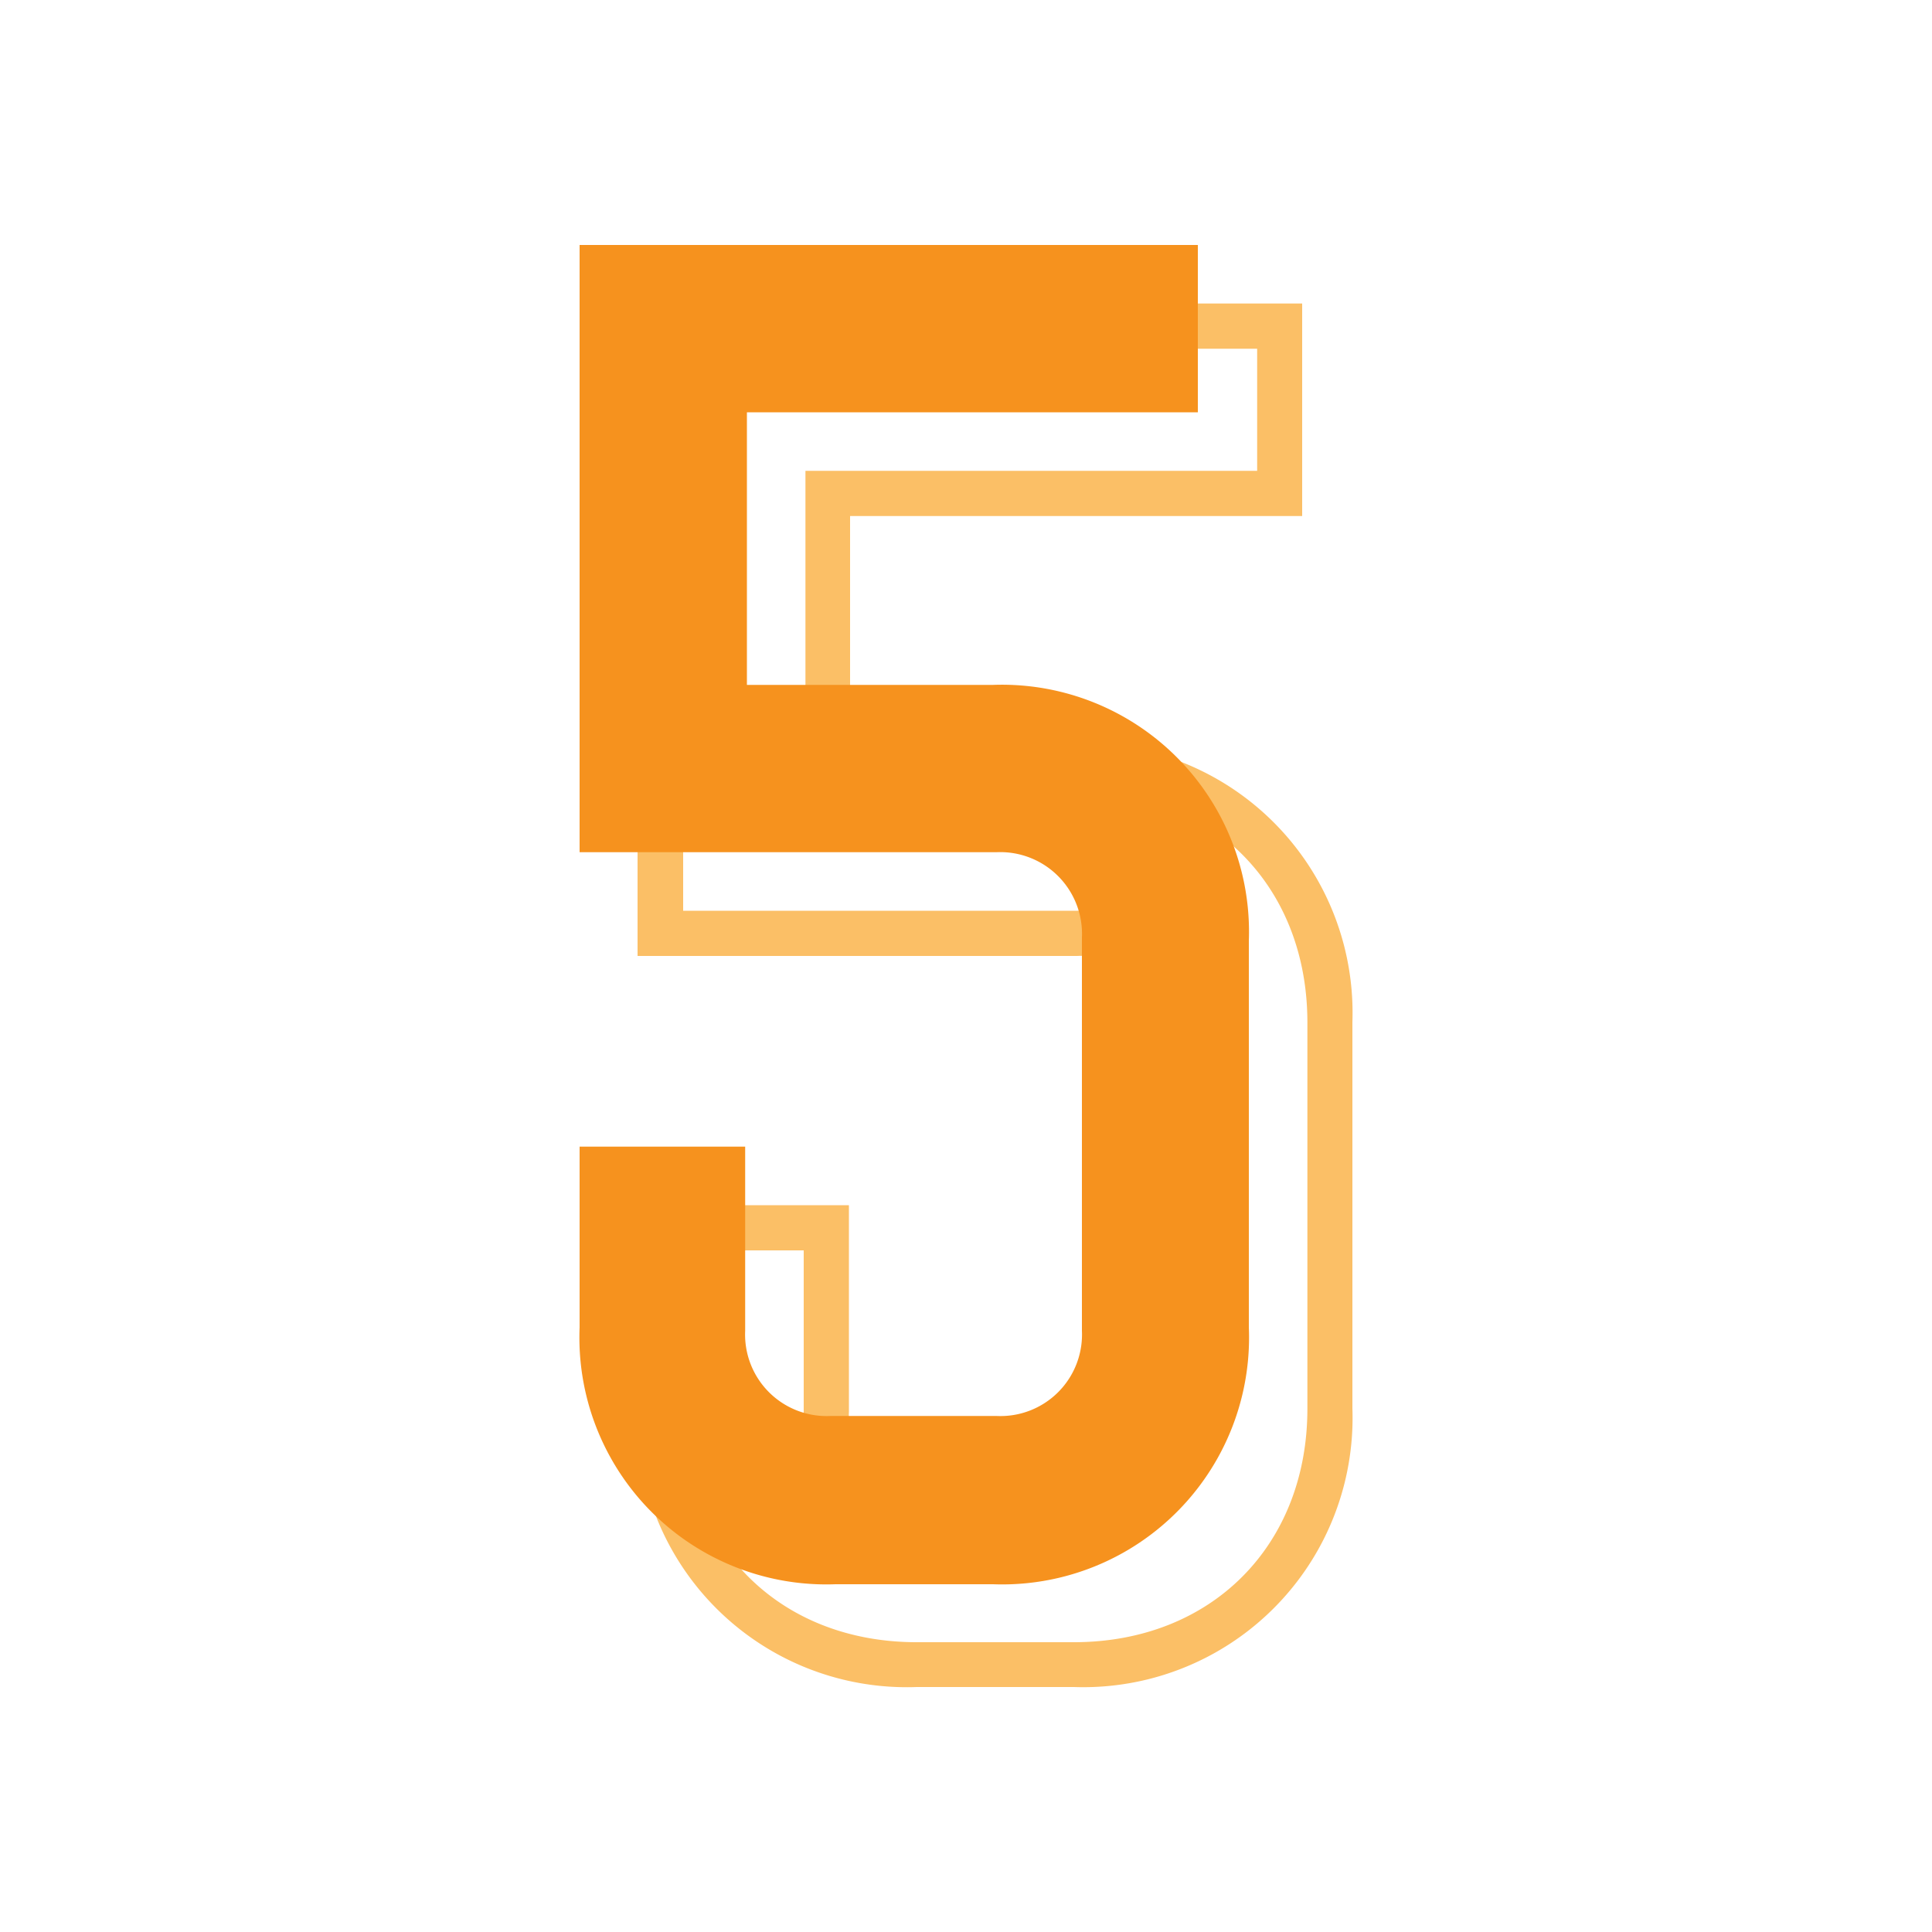 <svg id="Layer_1" data-name="Layer 1" xmlns="http://www.w3.org/2000/svg" viewBox="0 0 100 100"><defs><style>.cls-1{fill:#fbbf66;}.cls-2{fill:#f6921e;}</style></defs><title>ThaiBio-Number5</title><path class="cls-1" d="M55.58,87.32H47.45A13.94,13.94,0,0,1,33,72.9V62.38H43.94v10.7a3.08,3.08,0,0,0,3.25,3.25h8.57A3.08,3.08,0,0,0,59,73.08V52.73a3.08,3.08,0,0,0-3.25-3.25H33V15.71H67.4v11H44V38.49H55.58A13.94,13.94,0,0,1,70,52.9v20A13.94,13.94,0,0,1,55.58,87.32ZM35.36,64.72V72.9C35.36,80,40.33,85,47.45,85h8.13c7.12,0,12.09-5,12.09-12.08v-20c0-7.11-5-12.08-12.09-12.08H41.69V24.37H65.07V18.05H35.36V47.14h20.4a5.4,5.4,0,0,1,5.58,5.59V73.08a5.4,5.4,0,0,1-5.58,5.58H47.19a5.4,5.4,0,0,1-5.59-5.58V64.72Z"/><path class="cls-2" d="M62,21.34H38.66V35.45H51.39A12.79,12.79,0,0,1,64.64,48.7v20A12.78,12.78,0,0,1,51.39,82H43.25A12.78,12.78,0,0,1,30,68.71V59.35h8.57v9.53A4.22,4.22,0,0,0,43,73.29h8.57A4.22,4.22,0,0,0,56,68.88V48.53a4.23,4.23,0,0,0-4.42-4.42H30V12.68H62Z"/></svg>